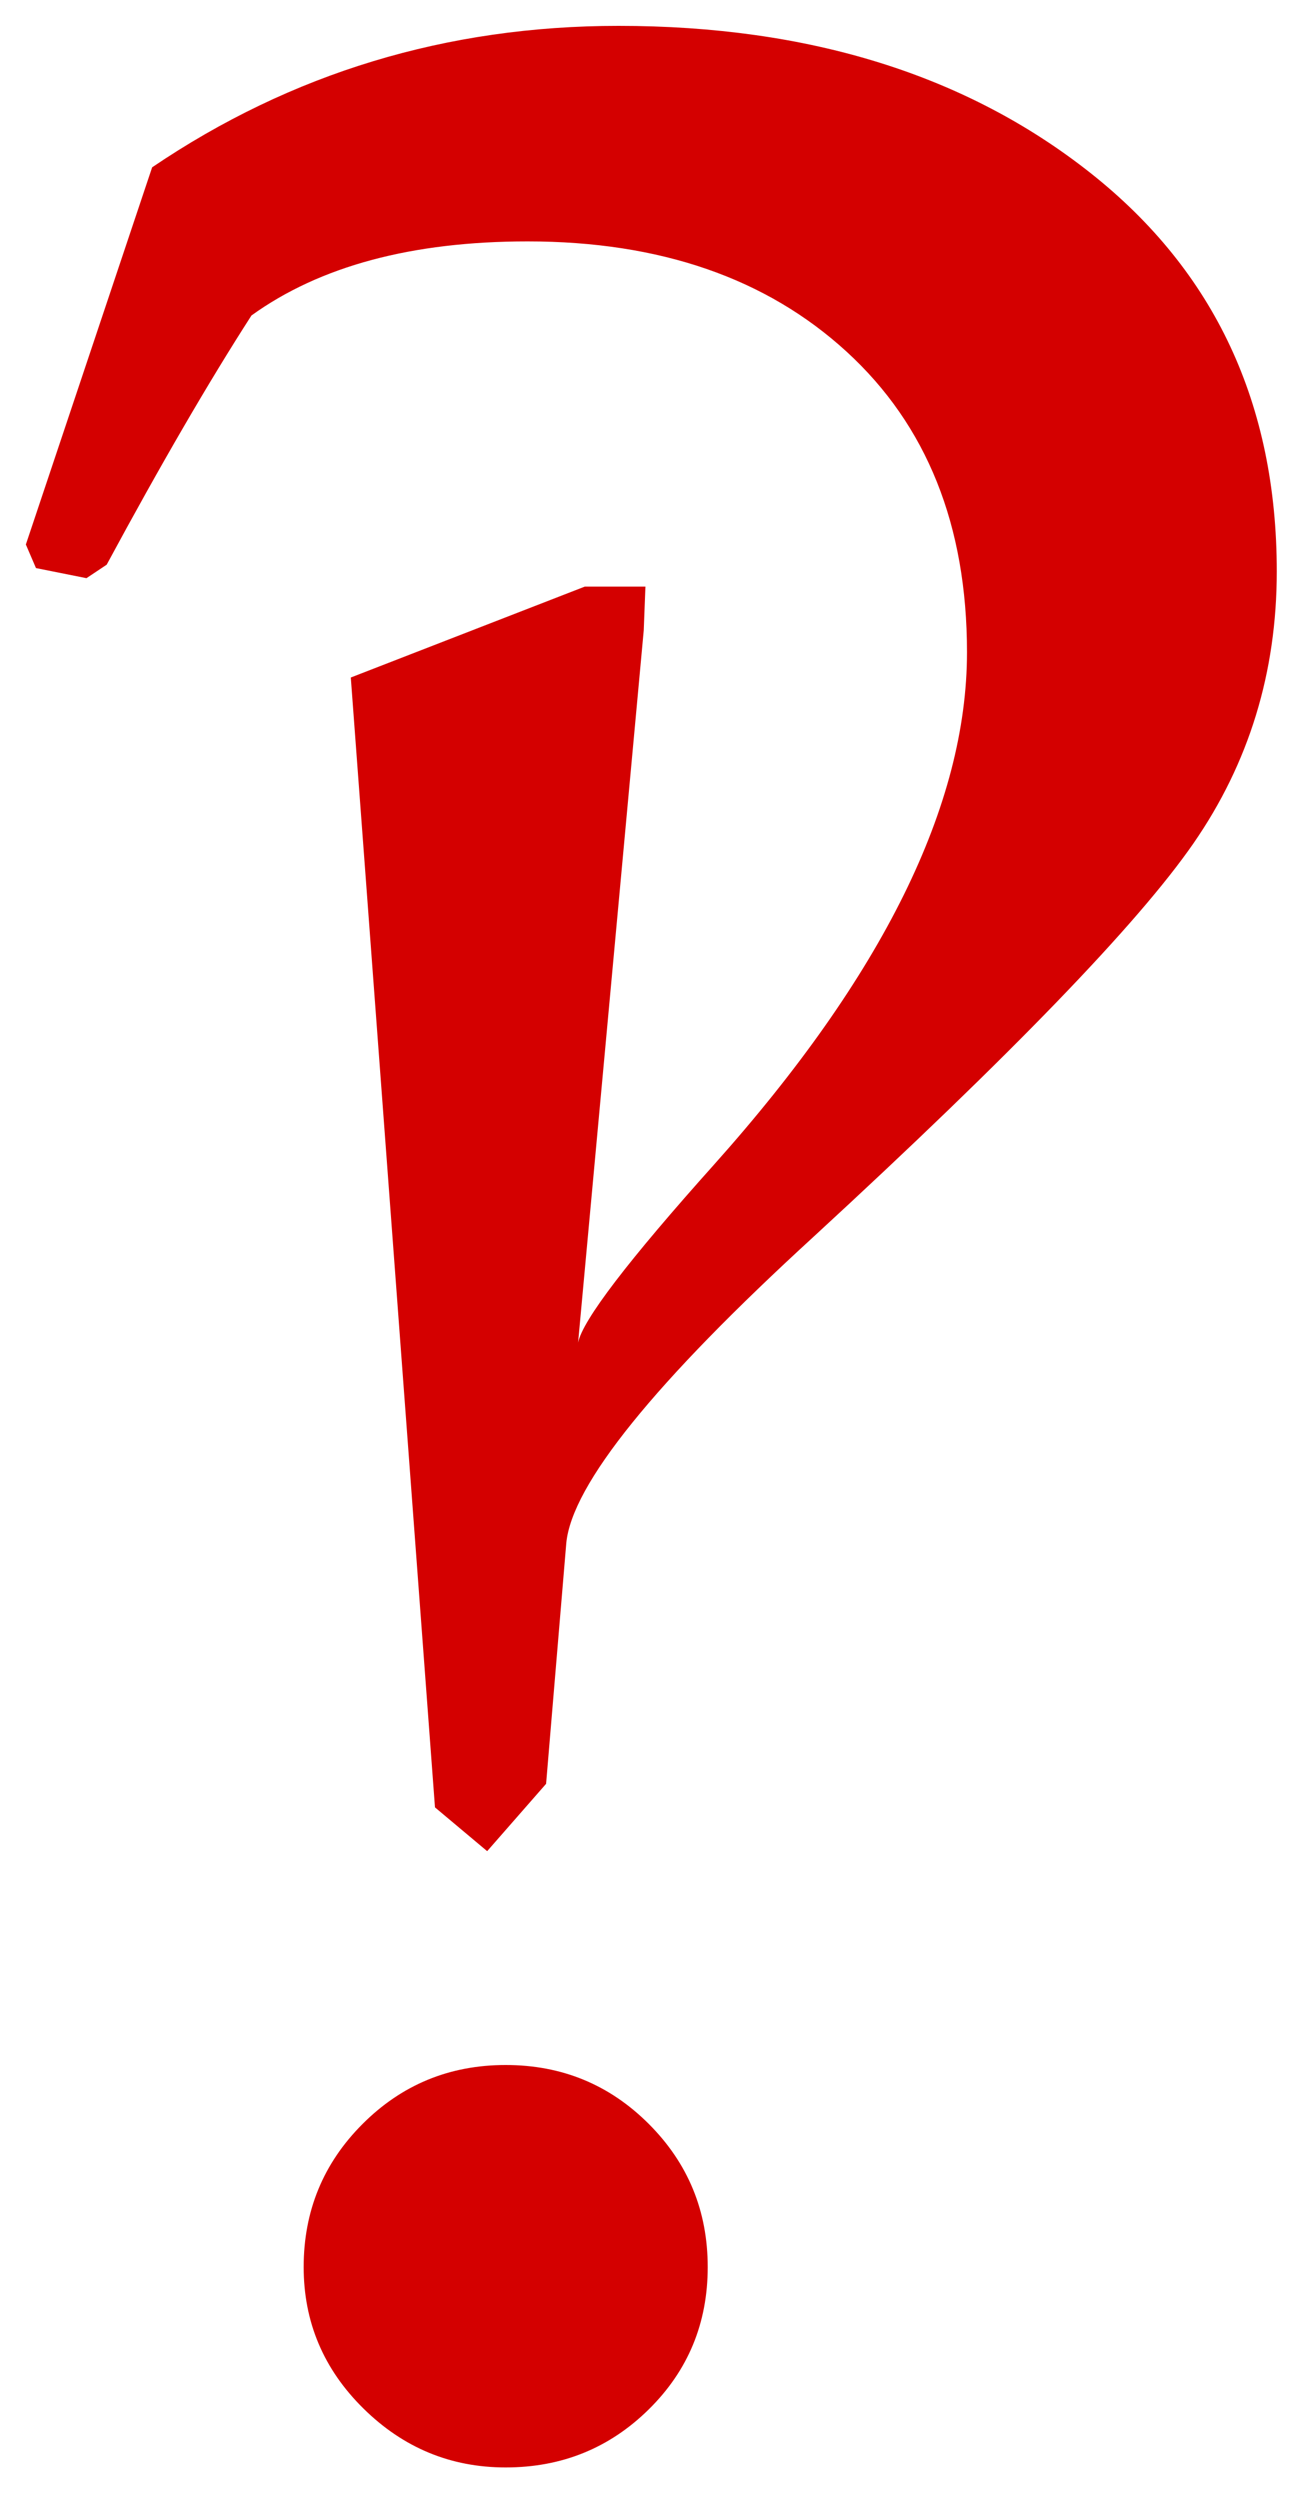 <?xml version="1.0" encoding="UTF-8" standalone="no"?>
<svg
   xmlns:dc="http://purl.org/dc/elements/1.1/"
   xmlns:cc="http://creativecommons.org/ns#"
   xmlns:rdf="http://www.w3.org/1999/02/22-rdf-syntax-ns#"
   xmlns:svg="http://www.w3.org/2000/svg"
   xmlns="http://www.w3.org/2000/svg"
   xmlns:sodipodi="http://sodipodi.sourceforge.net/DTD/sodipodi-0.dtd"
   xmlns:inkscape="http://www.inkscape.org/namespaces/inkscape"
   width="75"
   height="145"
   id="svg1885"
   sodipodi:version="0.32"
   inkscape:version="1.0.2 (e86c870, 2021-01-15)"
   sodipodi:docname="Interrobang.svg"
   version="1.0">
  <defs
     id="defs1887" />
  <sodipodi:namedview
     id="base"
     pagecolor="#ffffff"
     bordercolor="#666666"
     borderopacity="1.0"
     gridtolerance="10000"
     guidetolerance="10"
     objecttolerance="10"
     inkscape:pageopacity="0.0"
     inkscape:pageshadow="2"
     inkscape:zoom="2"
     inkscape:cx="40.405272"
     inkscape:cy="78.151079"
     inkscape:document-units="px"
     inkscape:current-layer="layer1"
     inkscape:window-width="1920"
     inkscape:window-height="1001"
     inkscape:window-x="-9"
     inkscape:window-y="-9"
     width="75px"
     height="145px"
     inkscape:document-rotation="0"
     showgrid="false"
     inkscape:window-maximized="1" />
  <g
     inkscape:label="Layer 1"
     inkscape:groupmode="layer"
     id="layer1"
     transform="translate(-273.591,-161.661)">
    <path
       style="font-size:200px;font-style:normal;font-weight:normal;fill:#d40000;fill-opacity:1;stroke:none;stroke-width:1px;stroke-linecap:butt;stroke-linejoin:miter;stroke-opacity:1;font-family:Palatino Linotype"
       d="M 305.267,265.115 L 301.849,269.021 L 298.822,266.482 L 293.939,200.954 L 307.513,195.681 L 311.029,195.681 L 310.931,198.22 L 307.123,239.529 C 307.383,238.227 310.02,234.776 315.033,229.177 C 324.798,218.24 329.681,208.344 329.681,199.49 C 329.681,192.133 327.354,186.322 322.699,182.058 C 318.044,177.794 311.875,175.662 304.193,175.661 C 297.487,175.662 292.149,177.094 288.177,179.958 C 285.703,183.8 282.904,188.617 279.779,194.411 L 278.607,195.193 L 275.677,194.607 L 275.091,193.24 L 282.416,171.365 C 290.489,165.896 299.505,163.162 309.466,163.161 C 320.534,163.162 329.665,166.01 336.859,171.706 C 344.053,177.403 347.65,185.102 347.65,194.802 C 347.65,200.662 346.039,205.919 342.816,210.574 C 339.593,215.229 332.253,222.829 320.795,233.376 C 311.55,241.84 306.765,247.764 306.439,251.15 L 305.267,265.115 z M 302.923,304.763 C 299.733,304.763 296.983,303.624 294.672,301.345 C 292.36,299.066 291.205,296.332 291.205,293.142 C 291.205,289.887 292.344,287.12 294.623,284.841 C 296.901,282.562 299.668,281.423 302.923,281.423 C 306.179,281.423 308.946,282.562 311.224,284.841 C 313.503,287.12 314.642,289.887 314.642,293.142 C 314.642,296.397 313.503,299.148 311.224,301.394 C 308.946,303.64 306.179,304.763 302.923,304.763 L 302.923,304.763 z "
       id="text1901" />
  </g>
</svg>

